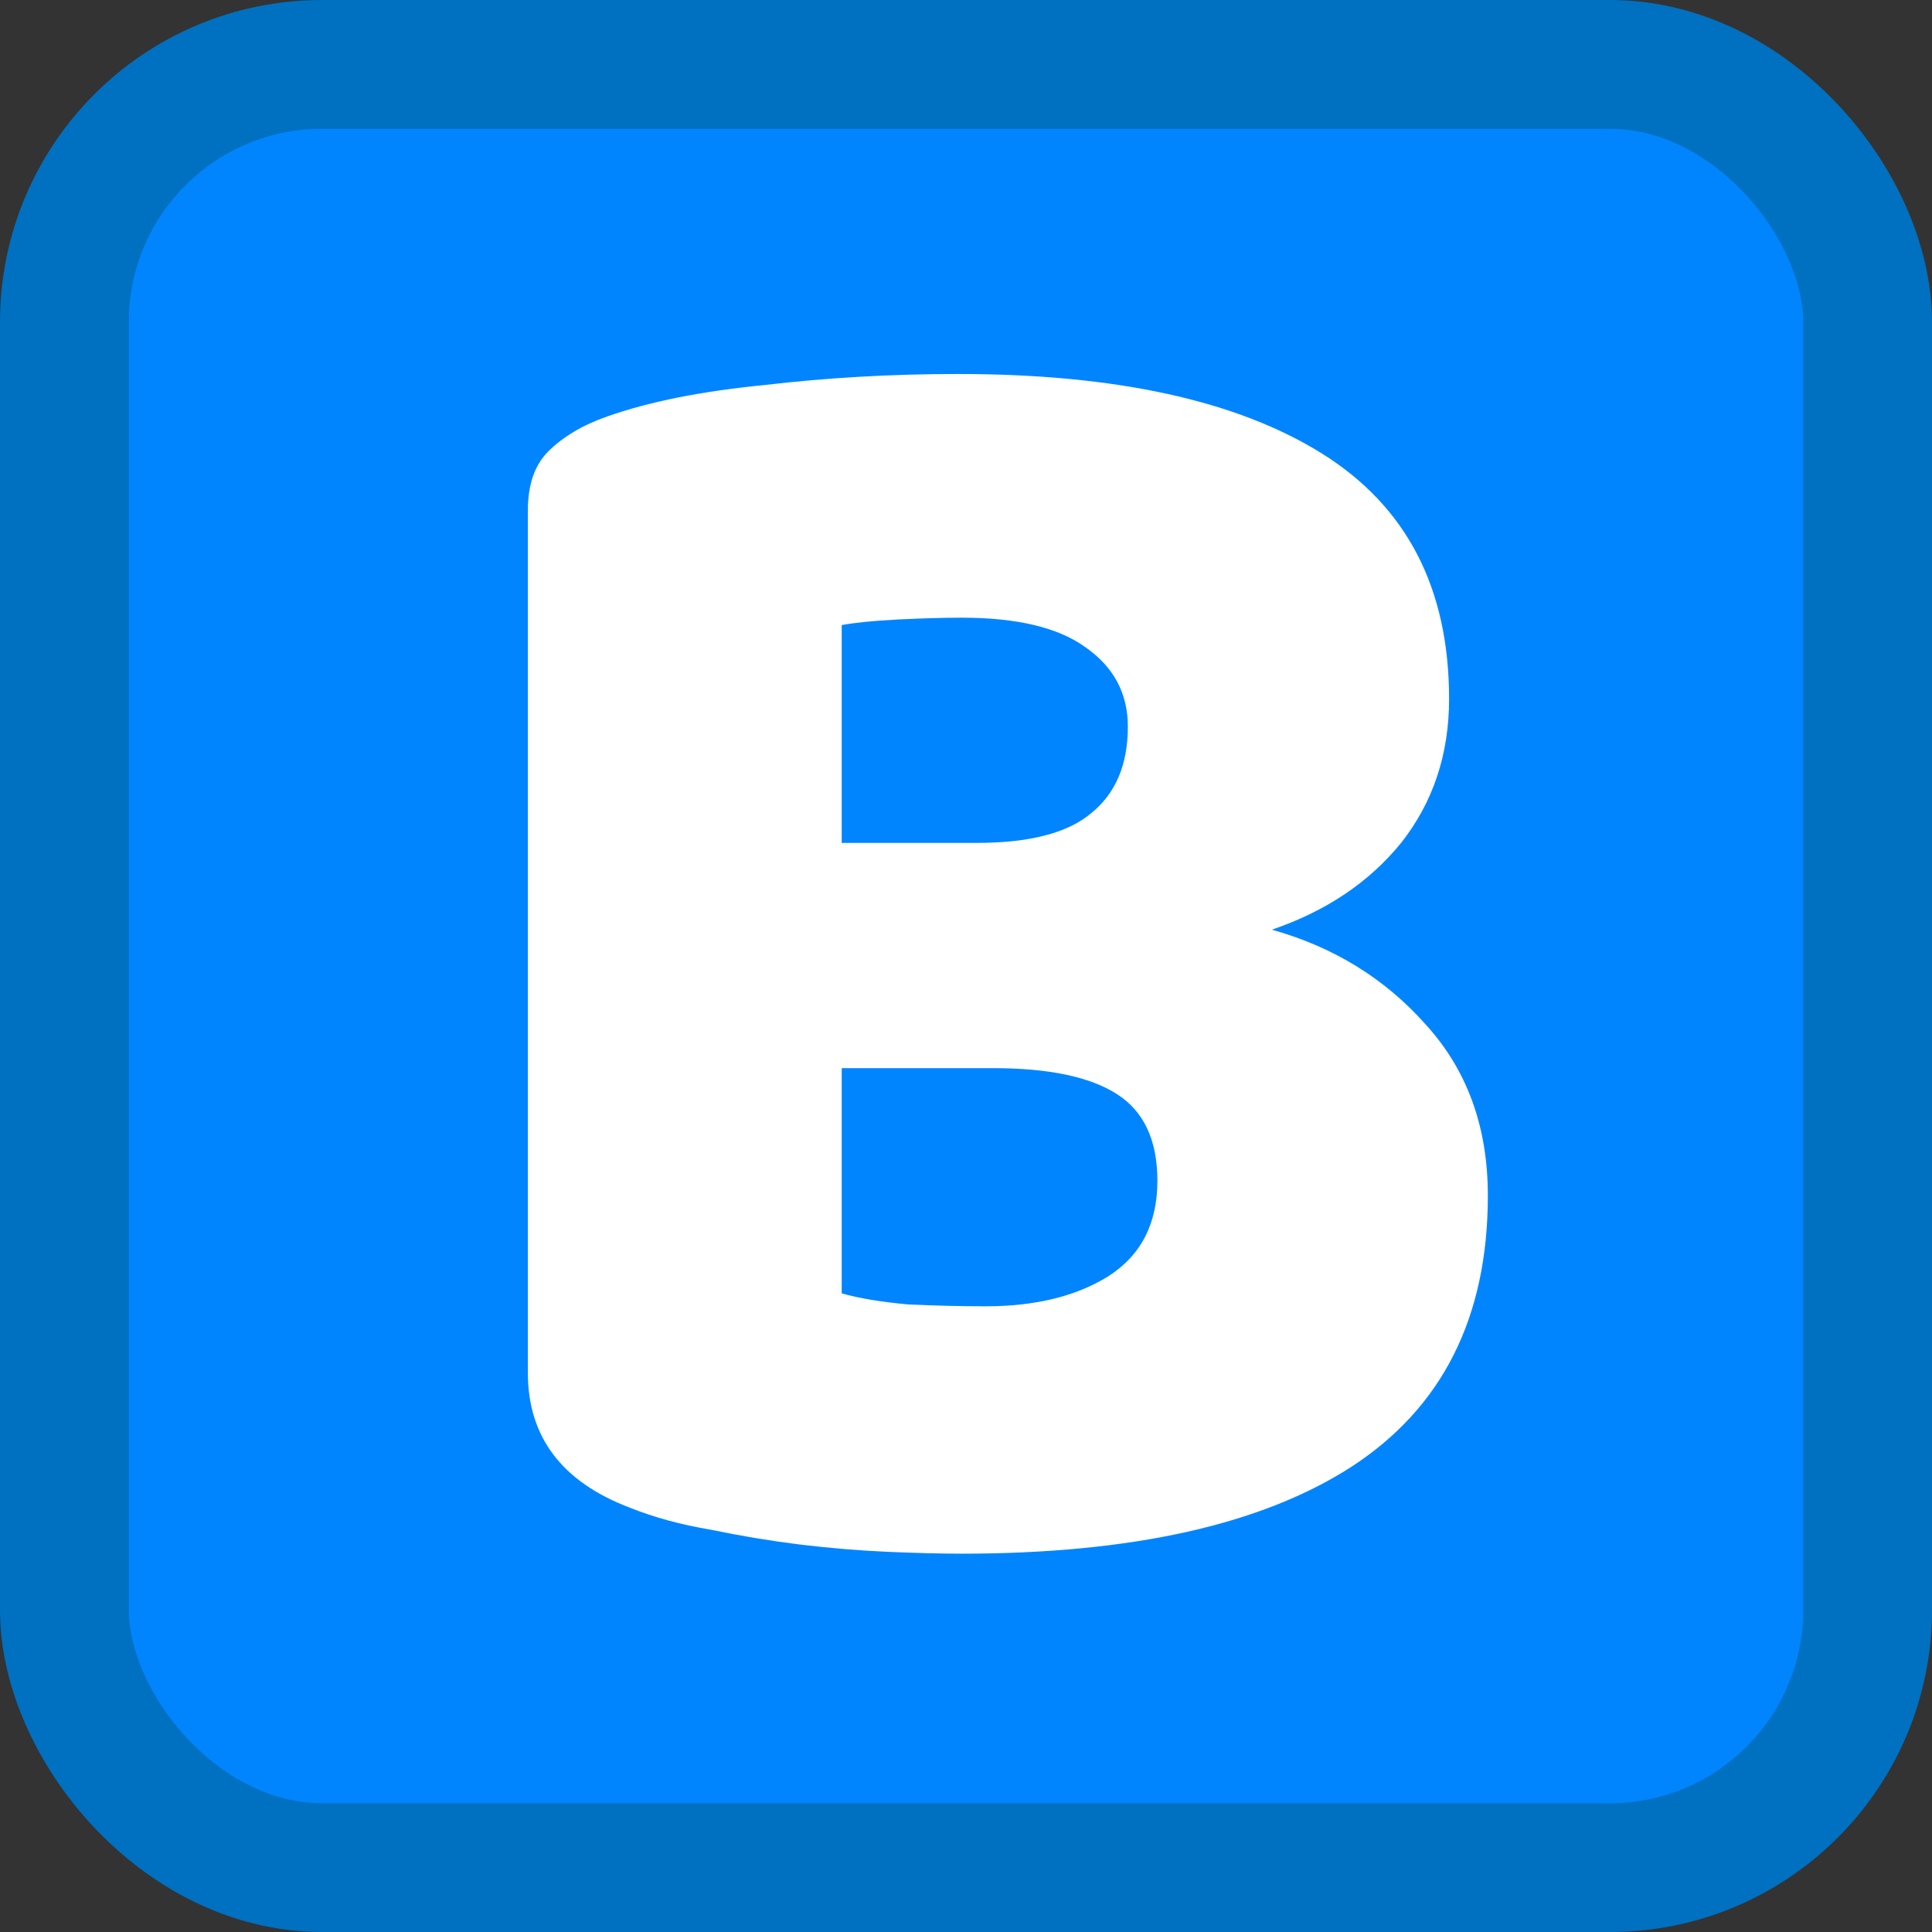 <svg width="90" height="90" viewBox="0 0 90 90" fill="none" xmlns="http://www.w3.org/2000/svg">
<rect x="0" y="0" width="90" height="90" fill="#333333" stroke="none"/>
<rect x="3" y="3" width="84" height="84" rx="12" fill="#0085FF" stroke="#0070C1" stroke-width="6"/>
<path d="M39.21 60.25C40.013 60.479 41.045 60.651 42.306 60.766C43.567 60.823 44.771 60.852 45.918 60.852C48.211 60.852 50.103 60.393 51.594 59.476C53.142 58.501 53.916 57.011 53.916 55.004C53.916 53.112 53.285 51.765 52.024 50.962C50.763 50.159 48.842 49.758 46.262 49.758H39.21V60.25ZM39.21 39.266H45.488C47.953 39.266 49.731 38.807 50.82 37.89C51.967 36.973 52.54 35.625 52.54 33.848C52.54 32.3 51.881 31.067 50.562 30.15C49.301 29.233 47.38 28.774 44.8 28.774C43.94 28.774 42.937 28.803 41.79 28.86C40.701 28.917 39.841 29.003 39.21 29.118V39.266ZM44.8 72.376C43.825 72.376 42.679 72.347 41.36 72.29C40.041 72.233 38.665 72.118 37.232 71.946C35.856 71.774 34.48 71.545 33.104 71.258C31.728 71.029 30.467 70.685 29.32 70.226C26.167 69.022 24.59 66.929 24.59 63.948V23.786C24.59 22.582 24.905 21.665 25.536 21.034C26.224 20.346 27.141 19.801 28.288 19.4C30.237 18.712 32.674 18.225 35.598 17.938C38.522 17.594 41.532 17.422 44.628 17.422C51.967 17.422 57.614 18.655 61.57 21.12C65.526 23.585 67.504 27.398 67.504 32.558C67.504 35.138 66.759 37.374 65.268 39.266C63.777 41.101 61.771 42.448 59.248 43.308C62.115 44.111 64.494 45.573 66.386 47.694C68.335 49.815 69.31 52.481 69.31 55.692C69.31 61.368 67.189 65.582 62.946 68.334C58.761 71.029 52.712 72.376 44.8 72.376Z" fill="white"/>
</svg>
